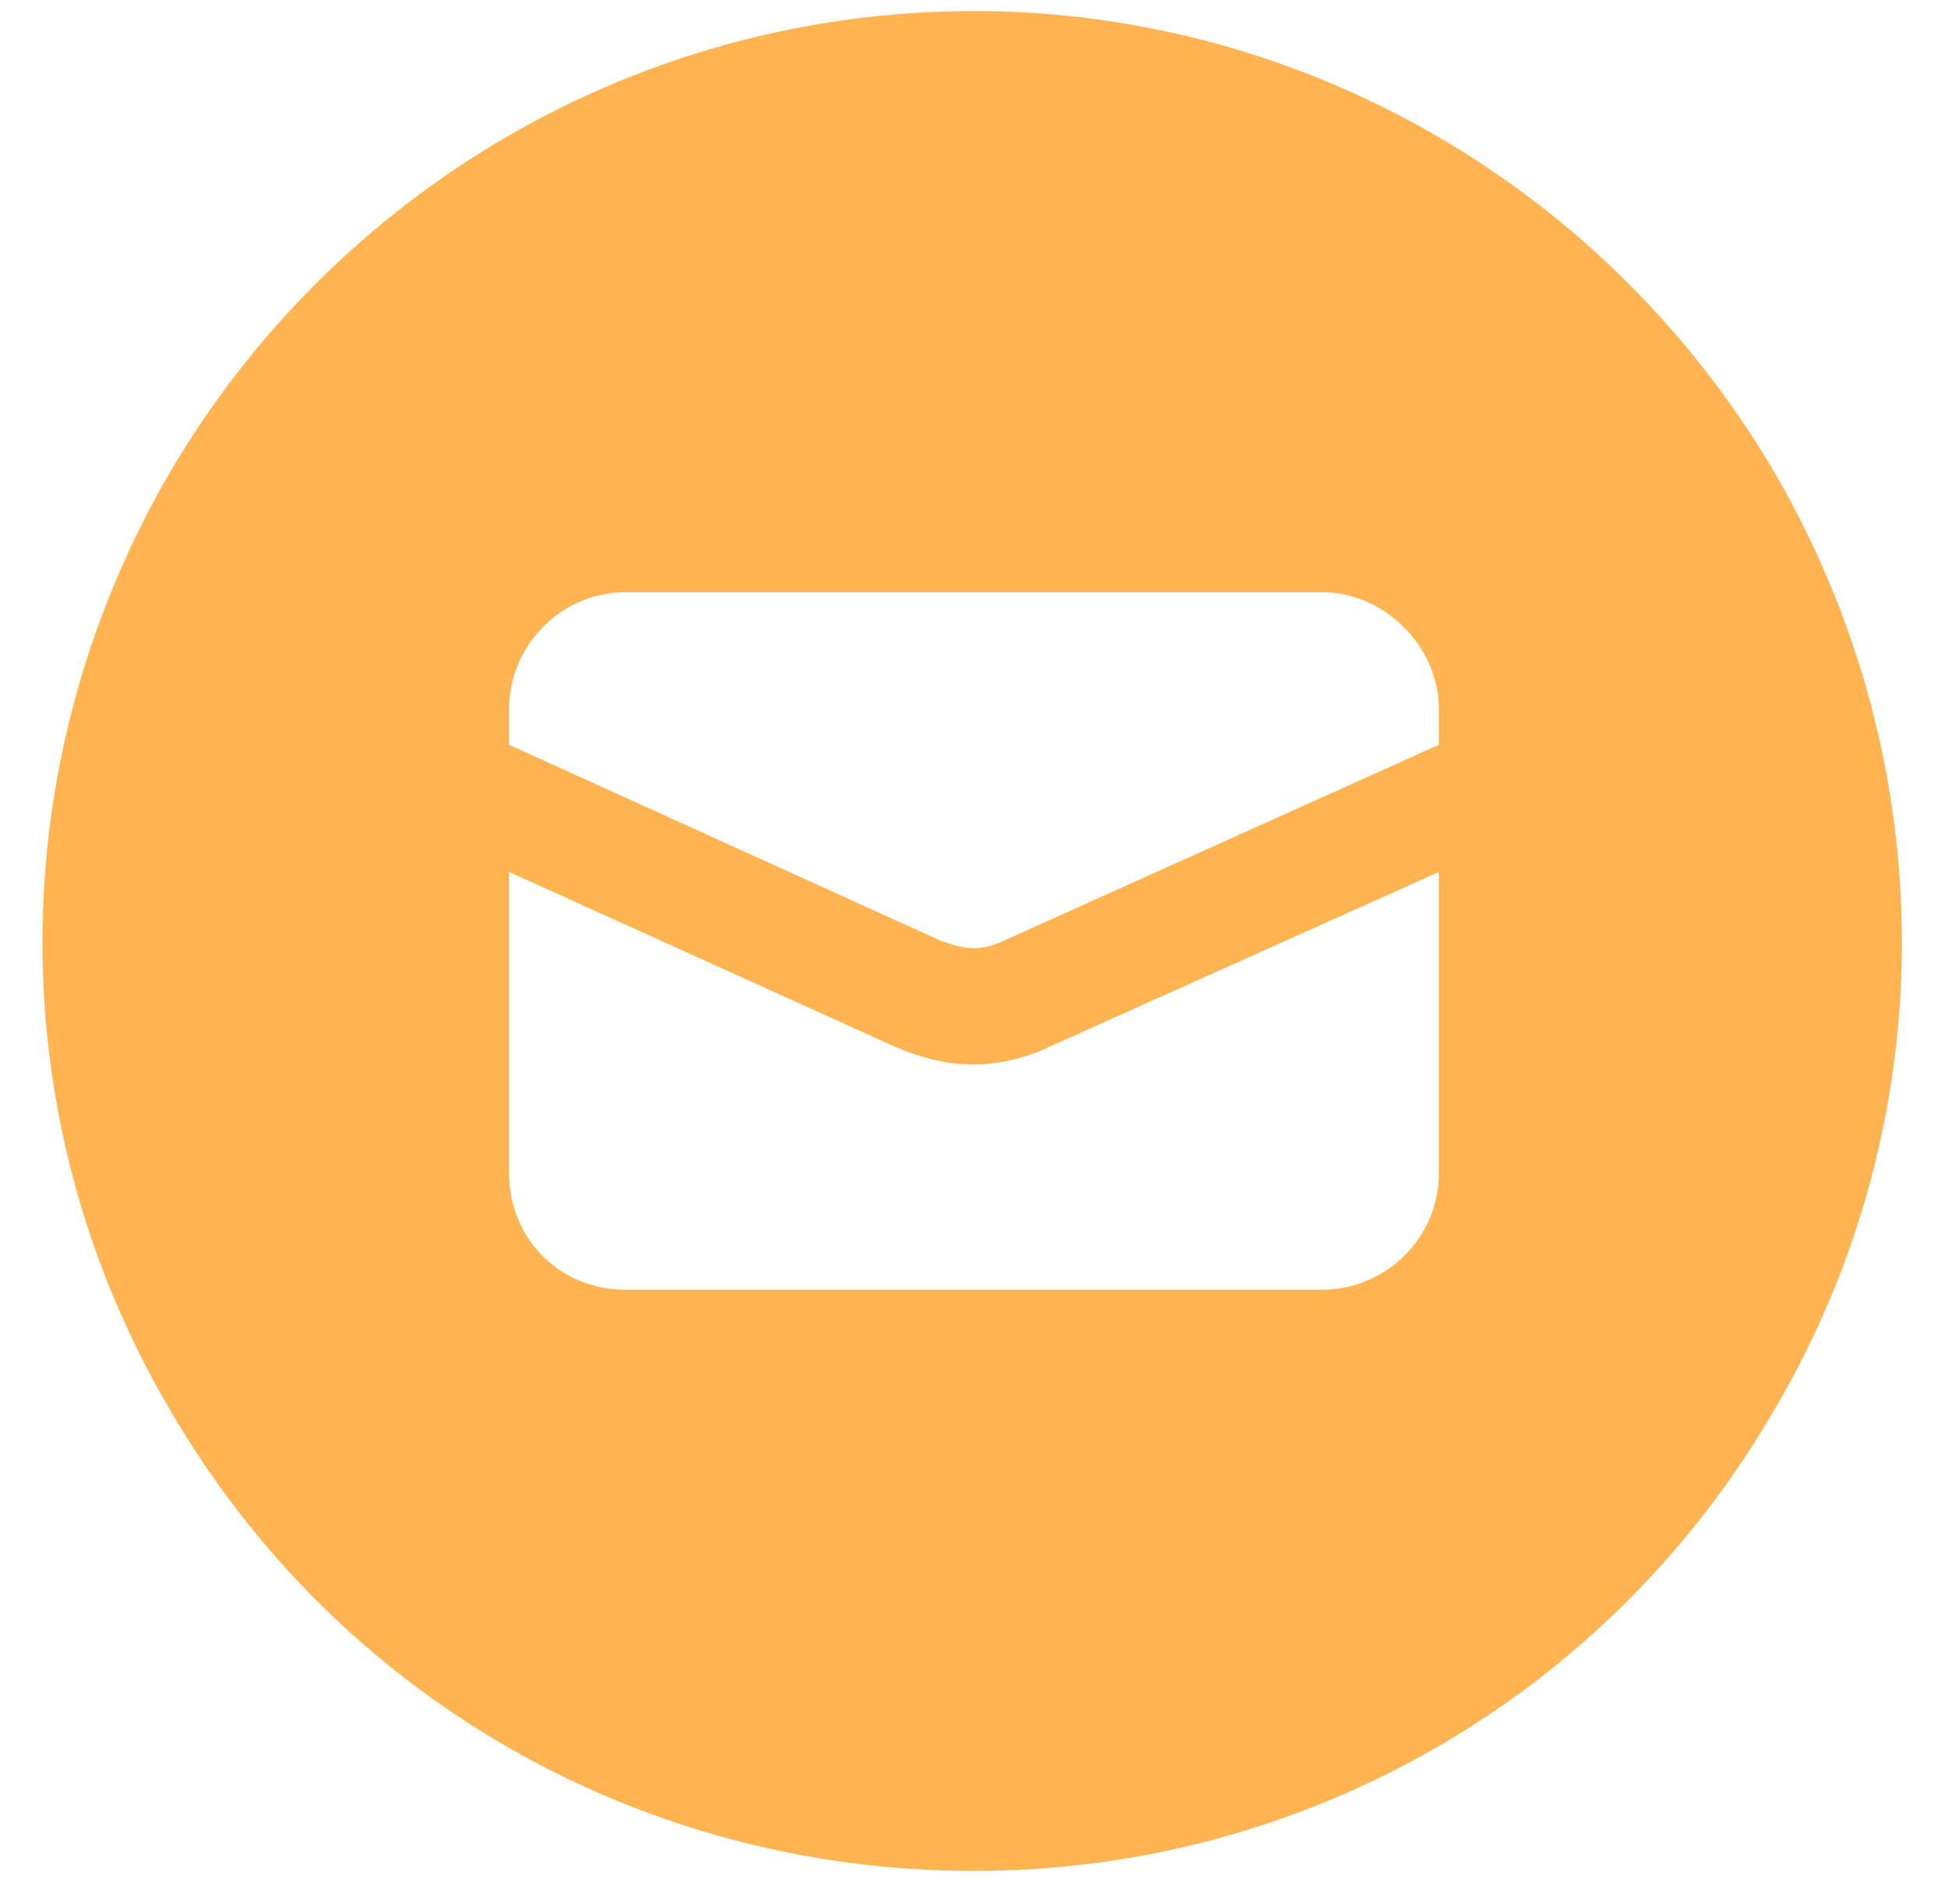 <svg width="44" height="43" viewBox="0 0 44 43" fill="none" xmlns="http://www.w3.org/2000/svg">
<path d="M22 42.25C14.453 42.25 7.562 38.312 3.789 31.75C0.016 25.27 0.016 17.312 3.789 10.75C7.562 4.27 14.453 0.25 22 0.25C29.465 0.25 36.355 4.27 40.129 10.75C43.902 17.312 43.902 25.27 40.129 31.75C36.355 38.312 29.465 42.25 22 42.25ZM11.5 16V16.82L21.262 21.25C21.508 21.332 21.754 21.414 22 21.414C22.246 21.414 22.492 21.332 22.656 21.25L32.5 16.82V16C32.5 14.605 31.27 13.375 29.875 13.375H14.125C12.648 13.375 11.5 14.605 11.5 16ZM23.723 23.629C23.23 23.875 22.574 24.039 22 24.039C21.344 24.039 20.77 23.875 20.195 23.629L11.5 19.691V26.5C11.5 27.977 12.648 29.125 14.125 29.125H29.875C31.27 29.125 32.5 27.977 32.5 26.5V19.691L23.723 23.629Z" fill="#FFB351"/>
</svg>
